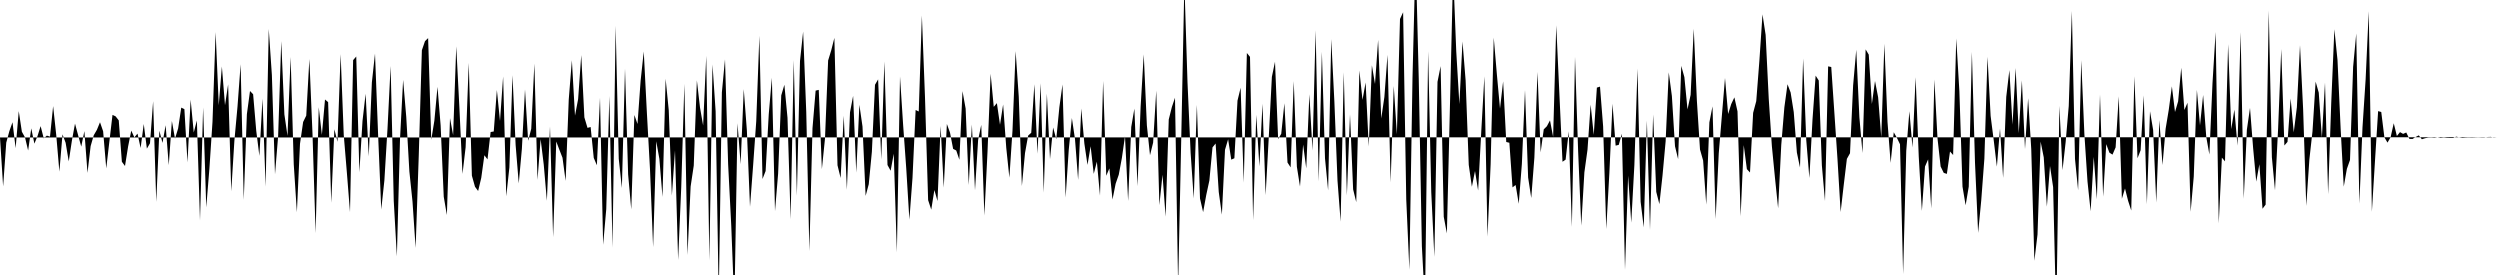 <svg viewBox="0 0 200 22" >
<polyline points="0,11 0.25,14.91 0.50,11.41 0.75,10.49 1,9.78 1.25,11.85 1.50,8.89 1.75,10.54 2,10.99 2.25,12.04 2.50,10.27 2.75,11.49 3,10.89 3.25,10.09 3.50,11.07 3.75,10.85 4,10.93 4.25,8.49 4.50,10.81 4.75,13.73 5,10.75 5.25,11.42 5.50,12.91 5.75,11.26 6,9.89 6.25,10.82 6.50,11.73 6.75,10.49 7,13.83 7.25,11.69 7.50,10.82 7.75,10.39 8,9.78 8.25,10.50 8.50,13.47 8.75,11.32 9,9.19 9.25,9.31 9.50,9.63 9.75,12.94 10,13.28 10.25,11.71 10.50,10.45 10.75,10.99 11,10.69 11.25,11.84 11.50,9.92 11.75,11.89 12,11.46 12.25,8.10 12.50,16.15 12.75,10.46 13,11.43 13.25,10.02 13.50,13.21 13.75,9.68 14,11.09 14.25,10.28 14.50,8.61 14.75,8.73 15,12.99 15.25,7.97 15.50,10.60 15.75,9.64 16,17.64 16.25,8.60 16.50,16.59 16.75,13.52 17,9.74 17.25,2.57 17.50,8.42 17.75,5.32 18,8.42 18.25,6.75 18.50,15.30 18.75,11.27 19,8.53 19.25,5.14 19.50,15.99 19.75,9.14 20,7.28 20.25,7.54 20.50,10.47 20.75,12.47 21,7.89 21.25,14.93 21.50,2.32 21.75,6 22,13.94 22.25,10.90 22.50,3.29 22.75,9.15 23,10.87 23.25,4.56 23.50,13.14 23.75,16.98 24,11.50 24.25,9.76 24.50,9.25 24.75,4.72 25,10.71 25.25,18.65 25.50,8.58 25.75,10.79 26,7.96 26.25,8.17 26.50,16.22 26.75,10.34 27,11.34 27.25,4.33 27.50,10.80 27.75,13.81 28,16.97 28.25,4.81 28.50,4.52 28.75,13.78 29,9.68 29.25,7.50 29.50,12.51 29.75,6.59 30,4.29 30.25,10.81 30.50,16.76 30.75,14.44 31,10.30 31.25,5.28 31.50,16.07 31.75,20.51 32,11.14 32.25,6.39 32.50,9.35 32.75,13.72 33,16.12 33.25,19.83 33.50,12.46 33.75,4.02 34,3.29 34.25,3.05 34.50,11.19 34.75,9.65 35,6.95 35.25,10.03 35.50,15.74 35.75,17.20 36,9.45 36.25,10.81 36.50,3.71 36.75,8.58 37,13.91 37.25,11.78 37.50,5.03 37.75,14.05 38,14.94 38.25,15.28 38.50,14.23 38.75,12.42 39,12.75 39.25,10.56 39.50,10.52 39.75,7.20 40,9.68 40.25,6.12 40.50,15.70 40.75,13.40 41,6.02 41.25,11.60 41.50,14.67 41.75,11.91 42,7.16 42.25,11.26 42.50,10.30 42.75,5.09 43,14.39 43.25,11.13 43.50,13.17 43.75,16.06 44,10.12 44.25,18.97 44.50,11.32 44.75,11.98 45,12.62 45.25,14.47 45.50,7.96 45.75,4.82 46,9.25 46.25,7.93 46.50,4.41 46.75,9.39 47,10.23 47.25,10.16 47.50,12.63 47.75,13.22 48,7.82 48.25,19.58 48.50,16.73 48.75,7.68 49,19.81 49.25,2.06 49.50,12.70 49.75,15.04 50,5.49 50.25,13.95 50.50,16.75 50.75,9.20 51,9.92 51.25,6.46 51.50,4.12 51.75,9.01 52,13.55 52.25,19.77 52.50,11.30 52.75,12.71 53,15.75 53.25,6.30 53.50,8.82 53.75,15.65 54,12.03 54.25,20.80 54.50,14.96 54.75,6.71 55,20.40 55.25,14.92 55.50,13.25 55.75,6.43 56,8.60 56.25,10.04 56.50,4.47 56.75,20.84 57,5.16 57.25,8.91 57.50,23.78 57.75,7.39 58,4.75 58.25,13.13 58.50,18.04 58.75,24.51 59,9.86 59.25,13.13 59.50,7.13 59.75,10.44 60,16.54 60.25,13.23 60.50,9.69 60.75,2.86 61,14.32 61.25,13.68 61.50,9.14 61.75,6.22 62,16.89 62.25,13.89 62.50,7.63 62.75,6.78 63,9.42 63.25,17.55 63.50,4.81 63.75,15.66 64,4.88 64.25,2.53 64.50,8.96 64.75,20.09 65,10.25 65.25,7.25 65.50,7.19 65.75,13.53 66,11.08 66.25,4.84 66.50,4.02 66.75,3.03 67,13.22 67.25,14.24 67.50,9.26 67.75,15.18 68,8.99 68.25,7.67 68.50,13.81 68.75,8.38 69,10.12 69.25,15.67 69.50,14.74 69.75,12.14 70,6.78 70.25,6.35 70.50,12.76 70.75,4.92 71,13.20 71.25,13.66 71.50,12.30 71.75,20.19 72,6.12 72.25,9.99 72.50,13.48 72.75,17.57 73,14.23 73.25,8.80 73.50,8.92 73.75,1.24 74,7.80 74.25,16.01 74.50,16.77 74.75,15.20 75,16.08 75.25,10.08 75.50,15.01 75.75,9.92 76,10.61 76.25,11.91 76.50,12.04 76.75,12.78 77,7.29 77.25,8.68 77.50,14.80 77.75,9.96 78,15.22 78.25,11.19 78.50,9.99 78.75,17.24 79,12.16 79.25,5.90 79.50,8.55 79.75,8.25 80,9.98 80.25,8.36 80.50,11.82 80.75,14.21 81,10.44 81.25,4.09 81.50,7.73 81.75,14.88 82,12.25 82.25,10.85 82.50,10.62 82.75,6.74 83,12.30 83.25,6.66 83.50,15.41 83.75,7.49 84,12.73 84.25,10.20 84.50,11.14 84.75,8.57 85,6.76 85.25,15.80 85.50,11.98 85.75,9.44 86,11.13 86.25,14.39 86.50,8.68 86.75,11.49 87,13.19 87.25,11.70 87.50,13.91 87.75,12.93 88,15.65 88.25,6.48 88.50,14.06 88.75,13.47 89,15.96 89.25,14.70 89.50,13.98 89.75,12.64 90,10.90 90.25,16.08 90.50,10.16 90.75,8.69 91,14.89 91.25,8.54 91.50,4.35 91.75,10.03 92,12.42 92.25,11.41 92.50,7.25 92.75,16.41 93,13.98 93.25,17.33 93.50,9.56 93.75,8.56 94,7.82 94.25,22.89 94.50,11.07 94.75,-1.34 95,6.59 95.25,12.23 95.50,15.88 95.75,8.39 96,15.88 96.25,16.97 96.50,15.60 96.75,14.44 97,11.79 97.25,11.48 97.50,15.36 97.75,17.17 98,11.98 98.25,11.14 98.50,12.77 98.75,12.66 99,8.05 99.25,7.02 99.50,14.61 99.75,4.24 100,4.55 100.25,17.62 100.50,9.19 100.75,13.31 101,8.30 101.25,15.61 101.50,11 101.75,6.15 102,4.94 102.25,11.13 102.50,10.70 102.75,8.26 103,13 103.25,13.39 103.50,6.49 103.75,13.34 104,14.92 104.25,11.57 104.50,13.47 104.75,7.54 105,12.04 105.25,2.42 105.50,14.52 105.75,4.14 106,12.67 106.25,15.23 106.50,3.13 106.75,8.13 107,14.45 107.25,17.73 107.50,5.78 107.75,15.64 108,9.15 108.25,15.15 108.50,16.17 108.75,5.64 109,7.99 109.25,6.60 109.50,11.72 109.75,5.22 110,6.72 110.25,3.19 110.50,9.48 110.75,7.76 111,4.39 111.25,14.59 111.50,6.88 111.75,10.75 112,1.52 112.25,0.98 112.50,15.96 112.75,21.58 113,6.22 113.25,-3.67 113.50,6.30 113.75,19.70 114,24.39 114.25,4.10 114.50,15.36 114.75,20.55 115,6.55 115.25,5.29 115.50,17.34 115.75,18.67 116,8.30 116.25,-2.28 116.50,4.11 116.75,8.33 117,3.32 117.25,6.44 117.50,13.19 117.75,14.94 118,13.68 118.25,15.24 118.50,10.54 118.75,6.11 119,18.93 119.25,13.16 119.50,3.01 119.75,5.95 120,8.69 120.25,6.51 120.50,11.36 120.75,11.42 121,14.99 121.25,14.80 121.50,16.30 121.75,13.11 122,7.21 122.25,14.20 122.50,15.84 122.75,12.61 123,5.76 123.25,12.19 123.50,10.35 123.75,10.10 124,9.63 124.25,10.95 124.50,2.03 124.75,7.50 125,12.94 125.25,12.77 125.50,10.51 125.75,18.15 126,4.55 126.25,12.08 126.50,18.05 126.75,13.79 127,11.98 127.25,8.37 127.50,10.79 127.75,7.01 128,6.93 128.25,10.11 128.50,18.32 128.75,13.83 129,8.30 129.25,11.65 129.50,11.59 129.75,10.70 130,21.58 130.25,14.05 130.50,17.81 130.75,13.20 131,5.49 131.25,16.14 131.50,18.19 131.75,9.65 132,18.39 132.25,9.16 132.50,15.35 132.75,16.33 133,14.05 133.25,11.31 133.50,5.79 133.75,7.68 134,11.70 134.25,12.73 134.50,5.27 134.75,6.17 135,8.75 135.25,7.59 135.50,2.30 135.75,8.05 136,11.96 136.25,12.84 136.50,16.37 136.75,9.79 137,8.51 137.25,17.52 137.50,12.27 137.75,9.25 138,6.24 138.25,9.12 138.50,8.32 138.75,7.79 139,8.91 139.25,17.30 139.50,11.61 139.75,13.53 140,13.80 140.25,9.03 140.50,8.09 140.75,4.87 141,1.15 141.25,2.79 141.50,7.91 141.75,11.69 142,14.25 142.25,16.66 142.50,11.60 142.75,8.58 143,6.74 143.25,7.40 143.50,8.97 143.75,12.20 144,13.40 144.25,4.68 144.50,11.20 144.75,14.24 145,9.57 145.25,6.05 145.50,6.44 145.75,13.24 146,16.08 146.25,5.31 146.50,5.36 146.75,9.03 147,12.75 147.25,16.96 147.50,14.79 147.75,12.71 148,12.26 148.25,6.83 148.50,3.98 148.75,9.38 149,12.24 149.25,3.95 149.50,4.37 149.75,8.32 150,6.48 150.25,7.78 150.50,10.98 150.75,3.50 151,9.75 151.25,13.03 151.50,10.58 151.75,11.02 152,11.54 152.25,21.93 152.50,12.07 152.75,8.90 153,11.80 153.25,6.18 153.50,12.53 153.75,16.87 154,13.32 154.25,12.75 154.50,16.67 154.75,6.36 155,11.07 155.25,13.32 155.50,13.83 155.75,13.91 156,12.12 156.25,12.40 156.50,3.08 156.75,7.30 157,14.93 157.25,16.42 157.50,14.93 157.75,4.15 158,13.02 158.25,18.63 158.50,16.02 158.75,12.69 159,4.54 159.25,9.28 159.50,11.24 159.75,13.33 160,10.29 160.25,14.23 160.50,7.75 160.75,5.61 161,9.97 161.25,5.44 161.50,10.66 161.75,6.43 162,11.92 162.25,7.86 162.50,11.93 162.75,20.86 163,18.77 163.25,11.33 163.50,12.59 163.75,16.53 164,13.28 164.25,14.97 164.50,25.56 164.75,8.47 165,13.61 165.25,11.38 165.50,8.48 165.75,0.88 166,12.72 166.25,15.22 166.50,4.82 166.75,10.73 167,14.52 167.25,16.90 167.50,12.55 167.75,15.94 168,7.57 168.25,15.73 168.50,11.53 168.75,12.21 169,12.37 169.25,11.79 169.50,7.71 169.75,15.90 170,15.08 170.25,16.07 170.50,16.84 170.75,6.10 171,12.66 171.25,12.02 171.50,7.63 171.75,16.34 172,8.90 172.25,10.39 172.50,16.20 172.75,9.61 173,13.20 173.25,10.30 173.50,8.79 173.75,6.91 174,8.96 174.25,8.11 174.50,5.42 174.75,8.80 175,8.22 175.25,16.94 175.50,14.13 175.75,7.19 176,10.03 176.25,7.60 176.50,10.95 176.75,12.36 177,6.65 177.25,2.56 177.50,17.87 177.75,12.61 178,12.91 178.25,3.54 178.50,10.33 178.75,8.77 179,11.65 179.25,2.58 179.50,15.90 179.75,10.38 180,8.63 180.25,11.85 180.50,14.53 180.75,13.14 181,16.70 181.25,16.37 181.50,0.84 181.75,12.58 182,15.22 182.25,10.26 182.50,3.92 182.75,11.64 183,11.35 183.25,7.88 183.50,10.59 183.75,8.58 184,3.62 184.25,8.73 184.50,16.47 184.75,12.75 185,10.51 185.25,6.53 185.50,7.41 185.75,11.01 186,6.61 186.25,15.54 186.50,8.20 186.75,2.34 187,4.80 187.25,10.27 187.50,14.93 187.75,13.51 188,12.80 188.25,5.35 188.50,2.68 188.75,16.29 189,10.18 189.25,6.35 189.50,0.90 189.75,16.94 190,12.85 190.25,8.89 190.50,8.96 190.75,10.98 191,11.41 191.25,10.97 191.50,9.86 191.75,10.88 192,10.57 192.25,10.71 192.50,10.60 192.75,11.11 193,11.12 193.25,10.96 193.50,10.83 193.75,11.14 194,11.06 194.25,11.01 194.50,11 194.75,11.02 195,10.98 195.25,11.03 195.50,11 195.75,11.03 196,11.04 196.25,11.04 196.50,10.93 196.75,10.99 197,11.03 197.25,11.01 197.50,11 197.75,11.01 198,11 198.25,10.99 198.50,11 198.75,11 199,10.96 199.25,10.95 199.50,11 199.75,10.98 " />
</svg>